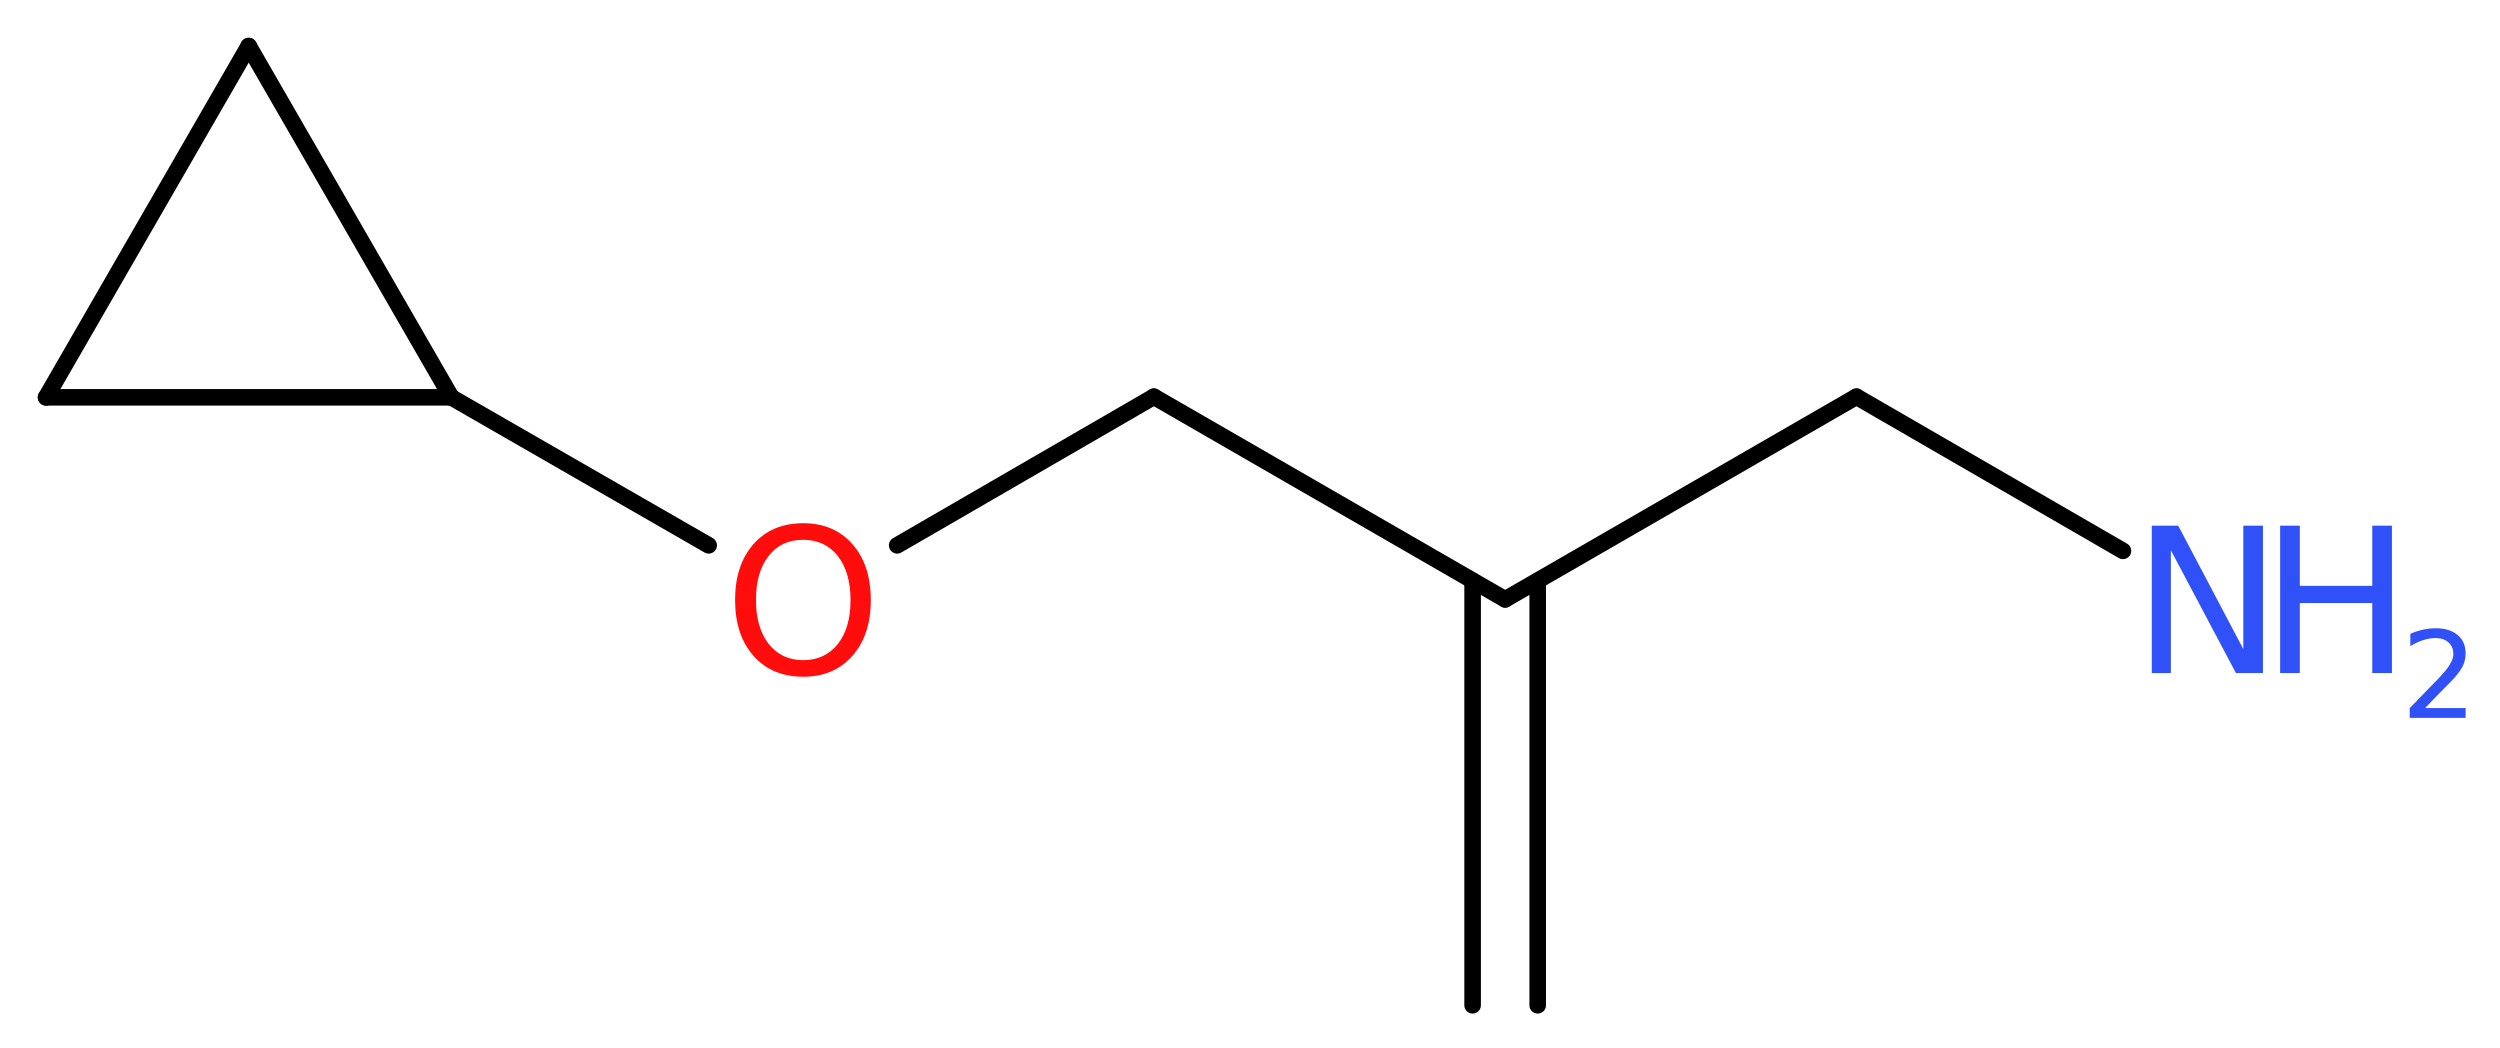 <?xml version='1.0' encoding='UTF-8'?>
<!DOCTYPE svg PUBLIC "-//W3C//DTD SVG 1.1//EN" "http://www.w3.org/Graphics/SVG/1.1/DTD/svg11.dtd">
<svg version='1.2' xmlns='http://www.w3.org/2000/svg' xmlns:xlink='http://www.w3.org/1999/xlink' width='40.71mm' height='17.07mm' viewBox='0 0 40.71 17.07'>
  <desc>Generated by the Chemistry Development Kit (http://github.com/cdk)</desc>
  <g stroke-linecap='round' stroke-linejoin='round' stroke='#000000' stroke-width='.27' fill='#3050F8'>
    <rect x='.0' y='.0' width='41.0' height='18.0' fill='#FFFFFF' stroke='none'/>
    <g id='mol1' class='mol'>
      <g id='mol1bnd1' class='bond'>
        <line x1='23.98' y1='16.37' x2='23.98' y2='9.46'/>
        <line x1='25.04' y1='16.37' x2='25.04' y2='9.46'/>
      </g>
      <line id='mol1bnd2' class='bond' x1='24.51' y1='9.76' x2='30.23' y2='6.46'/>
      <line id='mol1bnd3' class='bond' x1='30.23' y1='6.46' x2='34.57' y2='8.97'/>
      <line id='mol1bnd4' class='bond' x1='24.51' y1='9.76' x2='18.79' y2='6.46'/>
      <line id='mol1bnd5' class='bond' x1='18.79' y1='6.46' x2='14.61' y2='8.88'/>
      <line id='mol1bnd6' class='bond' x1='11.54' y1='8.88' x2='7.35' y2='6.47'/>
      <line id='mol1bnd7' class='bond' x1='7.35' y1='6.47' x2='.75' y2='6.47'/>
      <line id='mol1bnd8' class='bond' x1='.75' y1='6.47' x2='4.05' y2='.75'/>
      <line id='mol1bnd9' class='bond' x1='7.35' y1='6.47' x2='4.05' y2='.75'/>
      <g id='mol1atm4' class='atom'>
        <path d='M35.04 8.56h.43l1.06 2.01v-2.01h.32v2.4h-.44l-1.06 -2.0v2.0h-.31v-2.4z' stroke='none'/>
        <path d='M37.13 8.56h.32v.98h1.18v-.98h.32v2.4h-.32v-1.14h-1.18v1.14h-.32v-2.4z' stroke='none'/>
        <path d='M39.47 11.53h.68v.16h-.91v-.16q.11 -.11 .3 -.31q.19 -.19 .24 -.25q.09 -.1 .13 -.18q.04 -.07 .04 -.14q.0 -.12 -.08 -.19q-.08 -.07 -.21 -.07q-.09 .0 -.19 .03q-.1 .03 -.22 .1v-.2q.12 -.05 .22 -.07q.1 -.02 .19 -.02q.23 .0 .36 .11q.13 .11 .13 .3q.0 .09 -.03 .17q-.03 .08 -.12 .19q-.02 .03 -.15 .16q-.13 .13 -.36 .37z' stroke='none'/>
      </g>
      <path id='mol1atm6' class='atom' d='M13.08 8.79q-.36 .0 -.56 .26q-.21 .26 -.21 .72q.0 .45 .21 .72q.21 .26 .56 .26q.35 .0 .56 -.26q.21 -.26 .21 -.72q.0 -.45 -.21 -.72q-.21 -.26 -.56 -.26zM13.08 8.52q.5 .0 .8 .34q.3 .34 .3 .91q.0 .57 -.3 .91q-.3 .34 -.8 .34q-.51 .0 -.81 -.34q-.3 -.34 -.3 -.91q.0 -.57 .3 -.91q.3 -.34 .81 -.34z' stroke='none' fill='#FF0D0D'/>
    </g>
  </g>
</svg>
